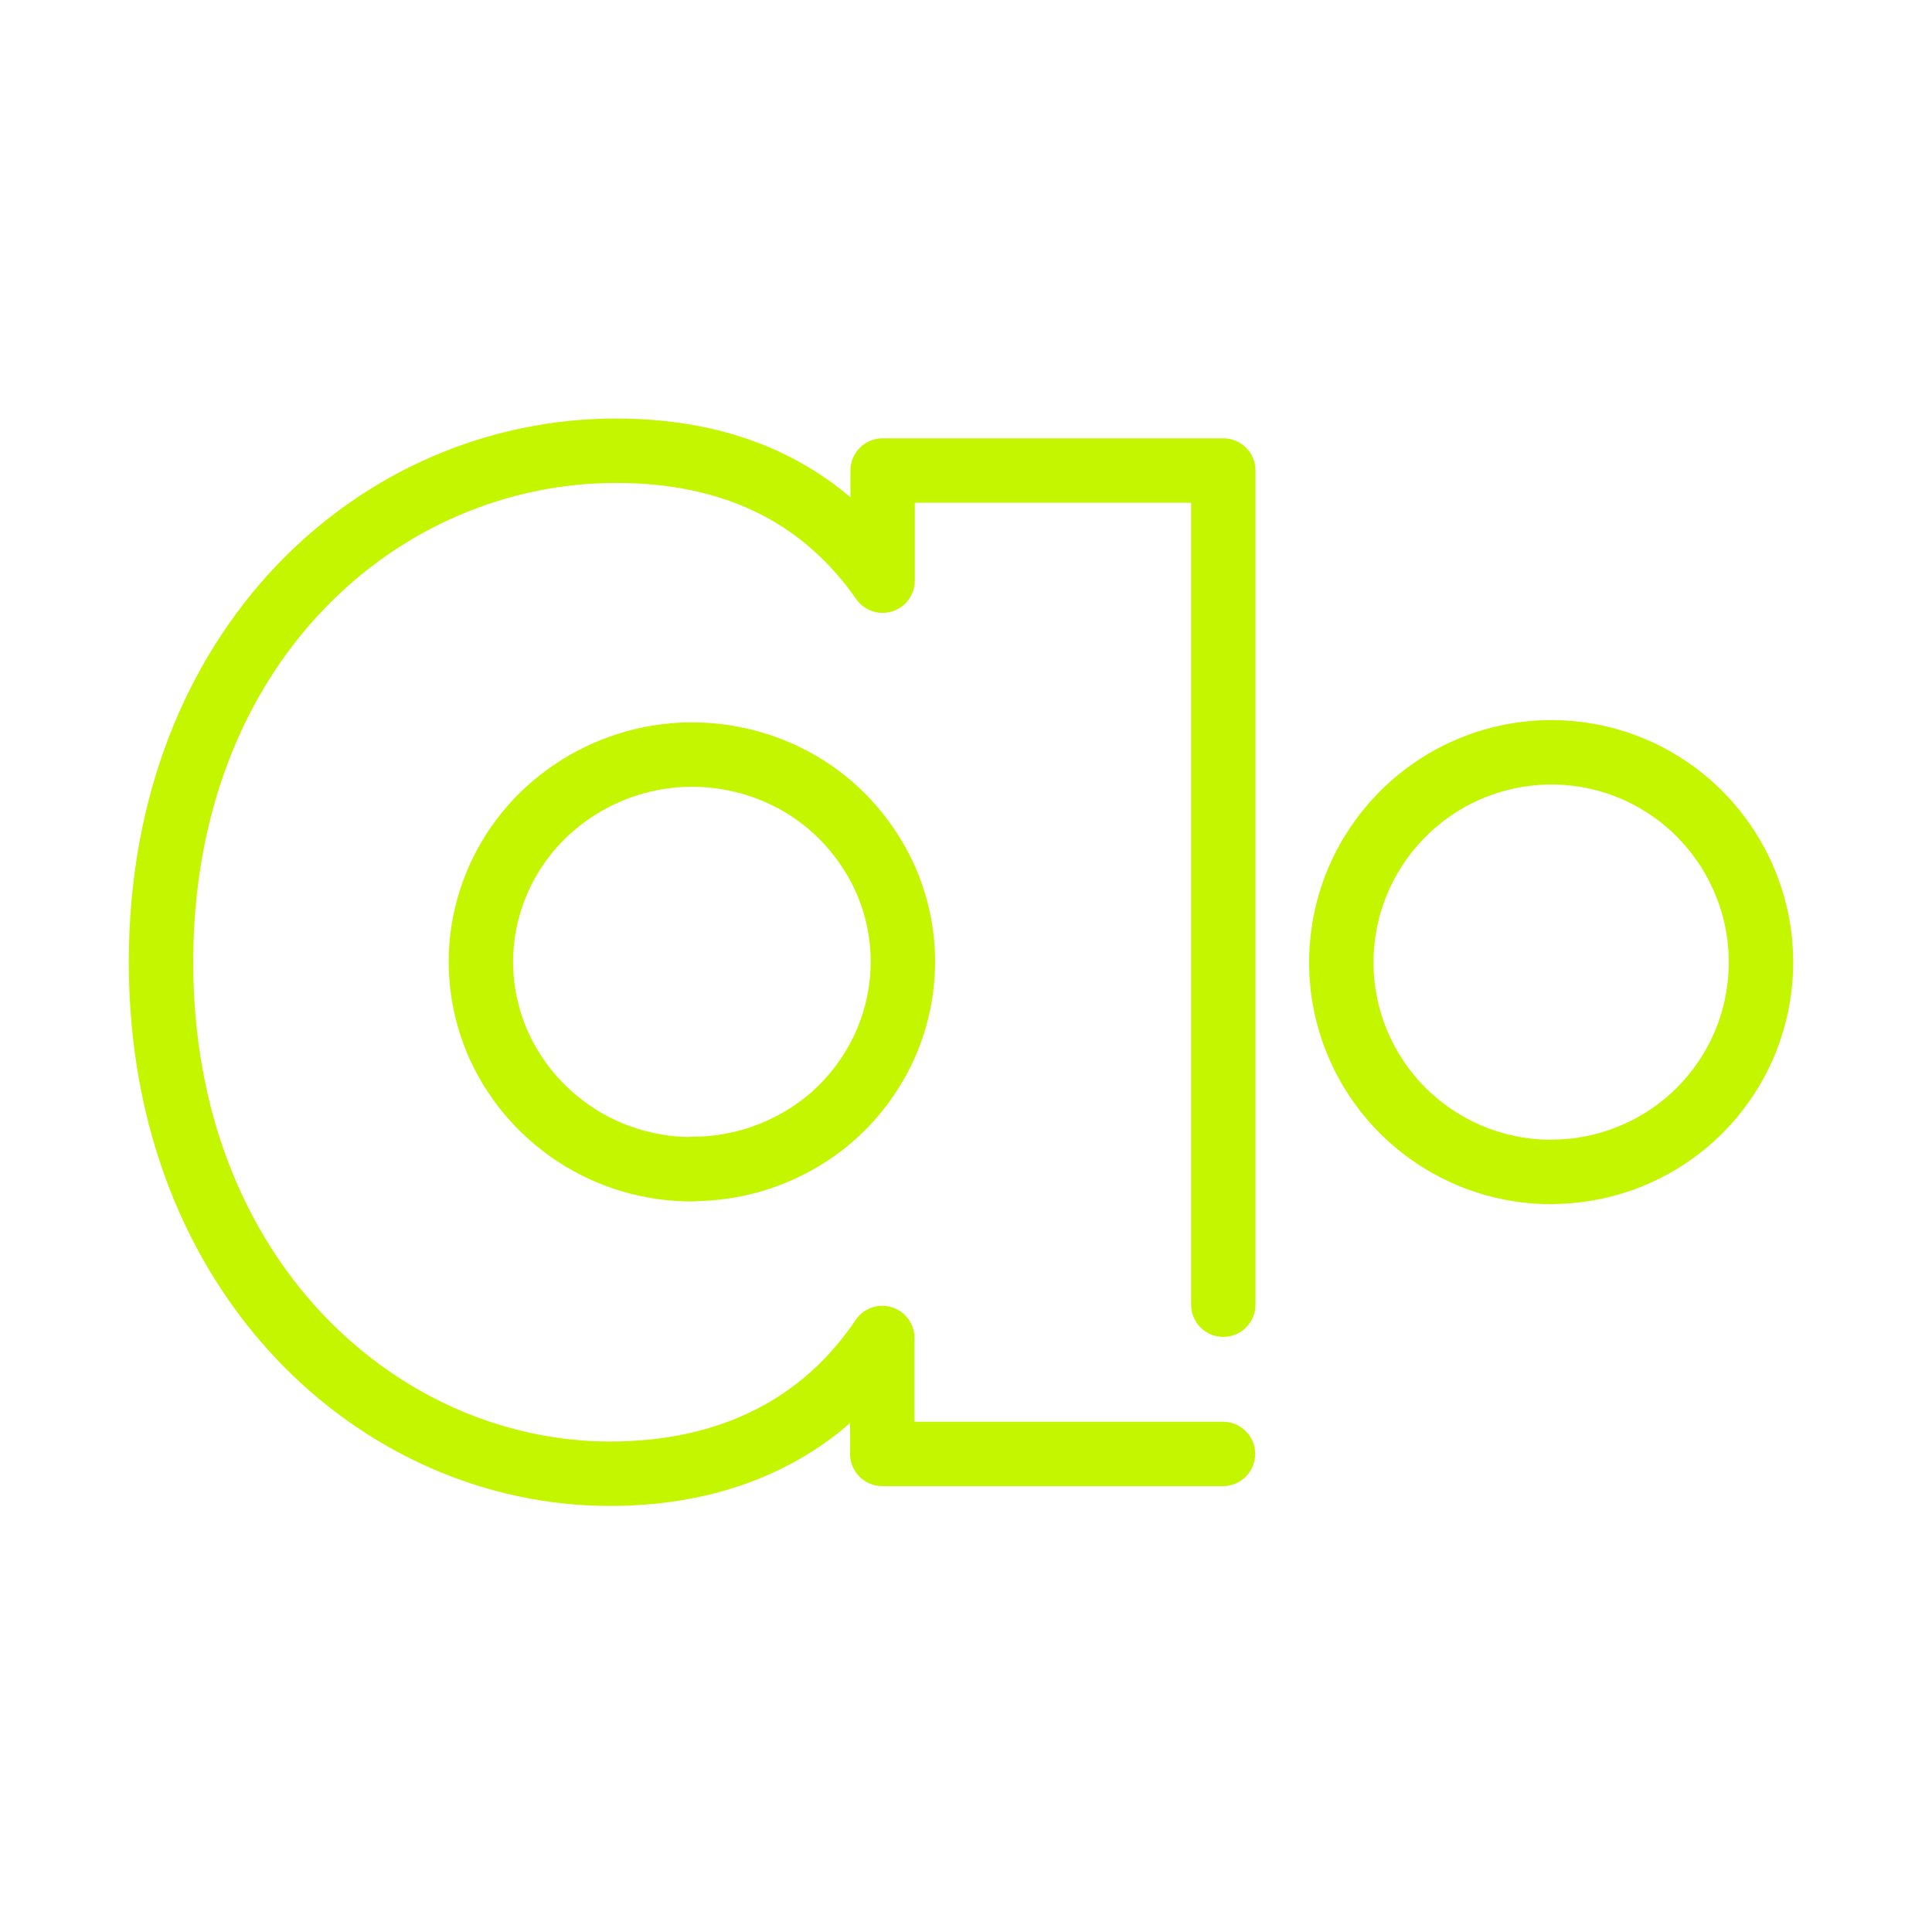 <svg xmlns="http://www.w3.org/2000/svg" width="120" height="120" viewBox="0 0 120 120" fill="none">
<path d="M38.261 25.996C22.388 25.996 8 39.071 8 59.766C8 80.448 22.486 93.536 37.88 93.536C43.905 93.536 48.954 91.731 52.8 88.389V90.306C52.8 91.411 53.696 92.306 54.8 92.306H75.96C77.065 92.306 77.96 91.411 77.96 90.306C77.96 89.201 77.065 88.306 75.96 88.306H56.8V83.106C56.8 82.226 56.225 81.449 55.383 81.193C54.541 80.936 53.63 81.261 53.14 81.992C49.935 86.767 44.858 89.536 37.88 89.536C24.895 89.536 12.001 78.444 12.001 59.766C12.001 41.101 24.773 29.996 38.261 29.996C45.37 29.996 50.082 32.763 53.179 37.209C53.679 37.926 54.586 38.236 55.42 37.974C56.253 37.712 56.821 36.94 56.821 36.066V31.226H73.981V81.036C73.981 82.141 74.876 83.036 75.981 83.036C77.085 83.036 77.981 82.141 77.981 81.036V29.226C77.981 28.122 77.085 27.226 75.981 27.226H54.821C53.716 27.226 52.821 28.122 52.821 29.226V30.887C49.153 27.772 44.338 25.996 38.261 25.996Z" fill="#C4F600"/>
<path fill-rule="evenodd" clip-rule="evenodd" d="M42.99 74.626C43.093 74.626 43.195 74.618 43.294 74.603C45.161 74.567 47.024 74.19 48.767 73.477C50.587 72.733 52.262 71.651 53.669 70.256C55.063 68.873 56.171 67.235 56.932 65.435L56.937 65.425C57.686 63.626 58.081 61.695 58.081 59.736C58.081 56.811 57.203 53.917 55.524 51.471C53.872 49.024 51.517 47.11 48.75 45.992C45.995 44.878 42.97 44.578 40.044 45.154C37.104 45.739 34.431 47.154 32.316 49.212L32.308 49.22C30.187 51.307 28.751 53.943 28.161 56.836C27.569 59.74 27.884 62.728 29.026 65.45L29.03 65.459C30.187 68.178 32.137 70.493 34.608 72.125C37.091 73.765 40.006 74.626 42.99 74.626ZM40.819 49.078C42.972 48.655 45.207 48.874 47.251 49.7C49.281 50.521 51.005 51.924 52.212 53.715L52.222 53.729C53.44 55.501 54.081 57.604 54.081 59.736C54.081 61.156 53.795 62.563 53.246 63.882C52.688 65.2 51.876 66.4 50.852 67.416C49.839 68.421 48.614 69.219 47.254 69.775C45.908 70.325 44.455 70.606 43.001 70.606C42.911 70.606 42.823 70.612 42.737 70.623C40.612 70.576 38.56 69.942 36.813 68.787C34.985 67.58 33.556 65.877 32.713 63.898C31.876 61.901 31.653 59.731 32.08 57.636C32.51 55.531 33.553 53.608 35.109 52.076C36.672 50.556 38.642 49.512 40.819 49.078Z" fill="#C4F600"/>
<path fill-rule="evenodd" clip-rule="evenodd" d="M99.278 45.012C96.361 44.436 93.339 44.735 90.594 45.877C87.855 47.01 85.505 48.948 83.849 51.42C82.197 53.882 81.31 56.8 81.31 59.784C81.31 63.768 82.903 67.586 85.716 70.399C88.54 73.211 92.36 74.794 96.35 74.794C96.423 74.794 96.495 74.79 96.566 74.783C99.465 74.741 102.28 73.868 104.697 72.26C107.182 70.607 109.107 68.243 110.237 65.521L110.24 65.513C111.368 62.764 111.669 59.755 111.092 56.837L111.09 56.829C110.503 53.915 109.074 51.242 106.978 49.134L106.974 49.13C104.877 47.034 102.202 45.59 99.278 45.012ZM96.35 70.784C96.287 70.784 96.226 70.787 96.165 70.793C93.303 70.745 90.575 69.592 88.543 67.569C86.476 65.502 85.31 62.7 85.31 59.784C85.31 57.589 85.963 55.448 87.17 53.649C88.393 51.823 90.124 50.4 92.124 49.573C94.138 48.735 96.359 48.513 98.502 48.936C100.637 49.358 102.601 50.414 104.144 51.957C105.686 53.508 106.736 55.473 107.169 57.616C107.59 59.755 107.372 61.963 106.541 63.991C105.711 65.989 104.297 67.722 102.482 68.929C100.66 70.141 98.535 70.784 96.35 70.784Z" fill="#C4F600"/>
</svg>